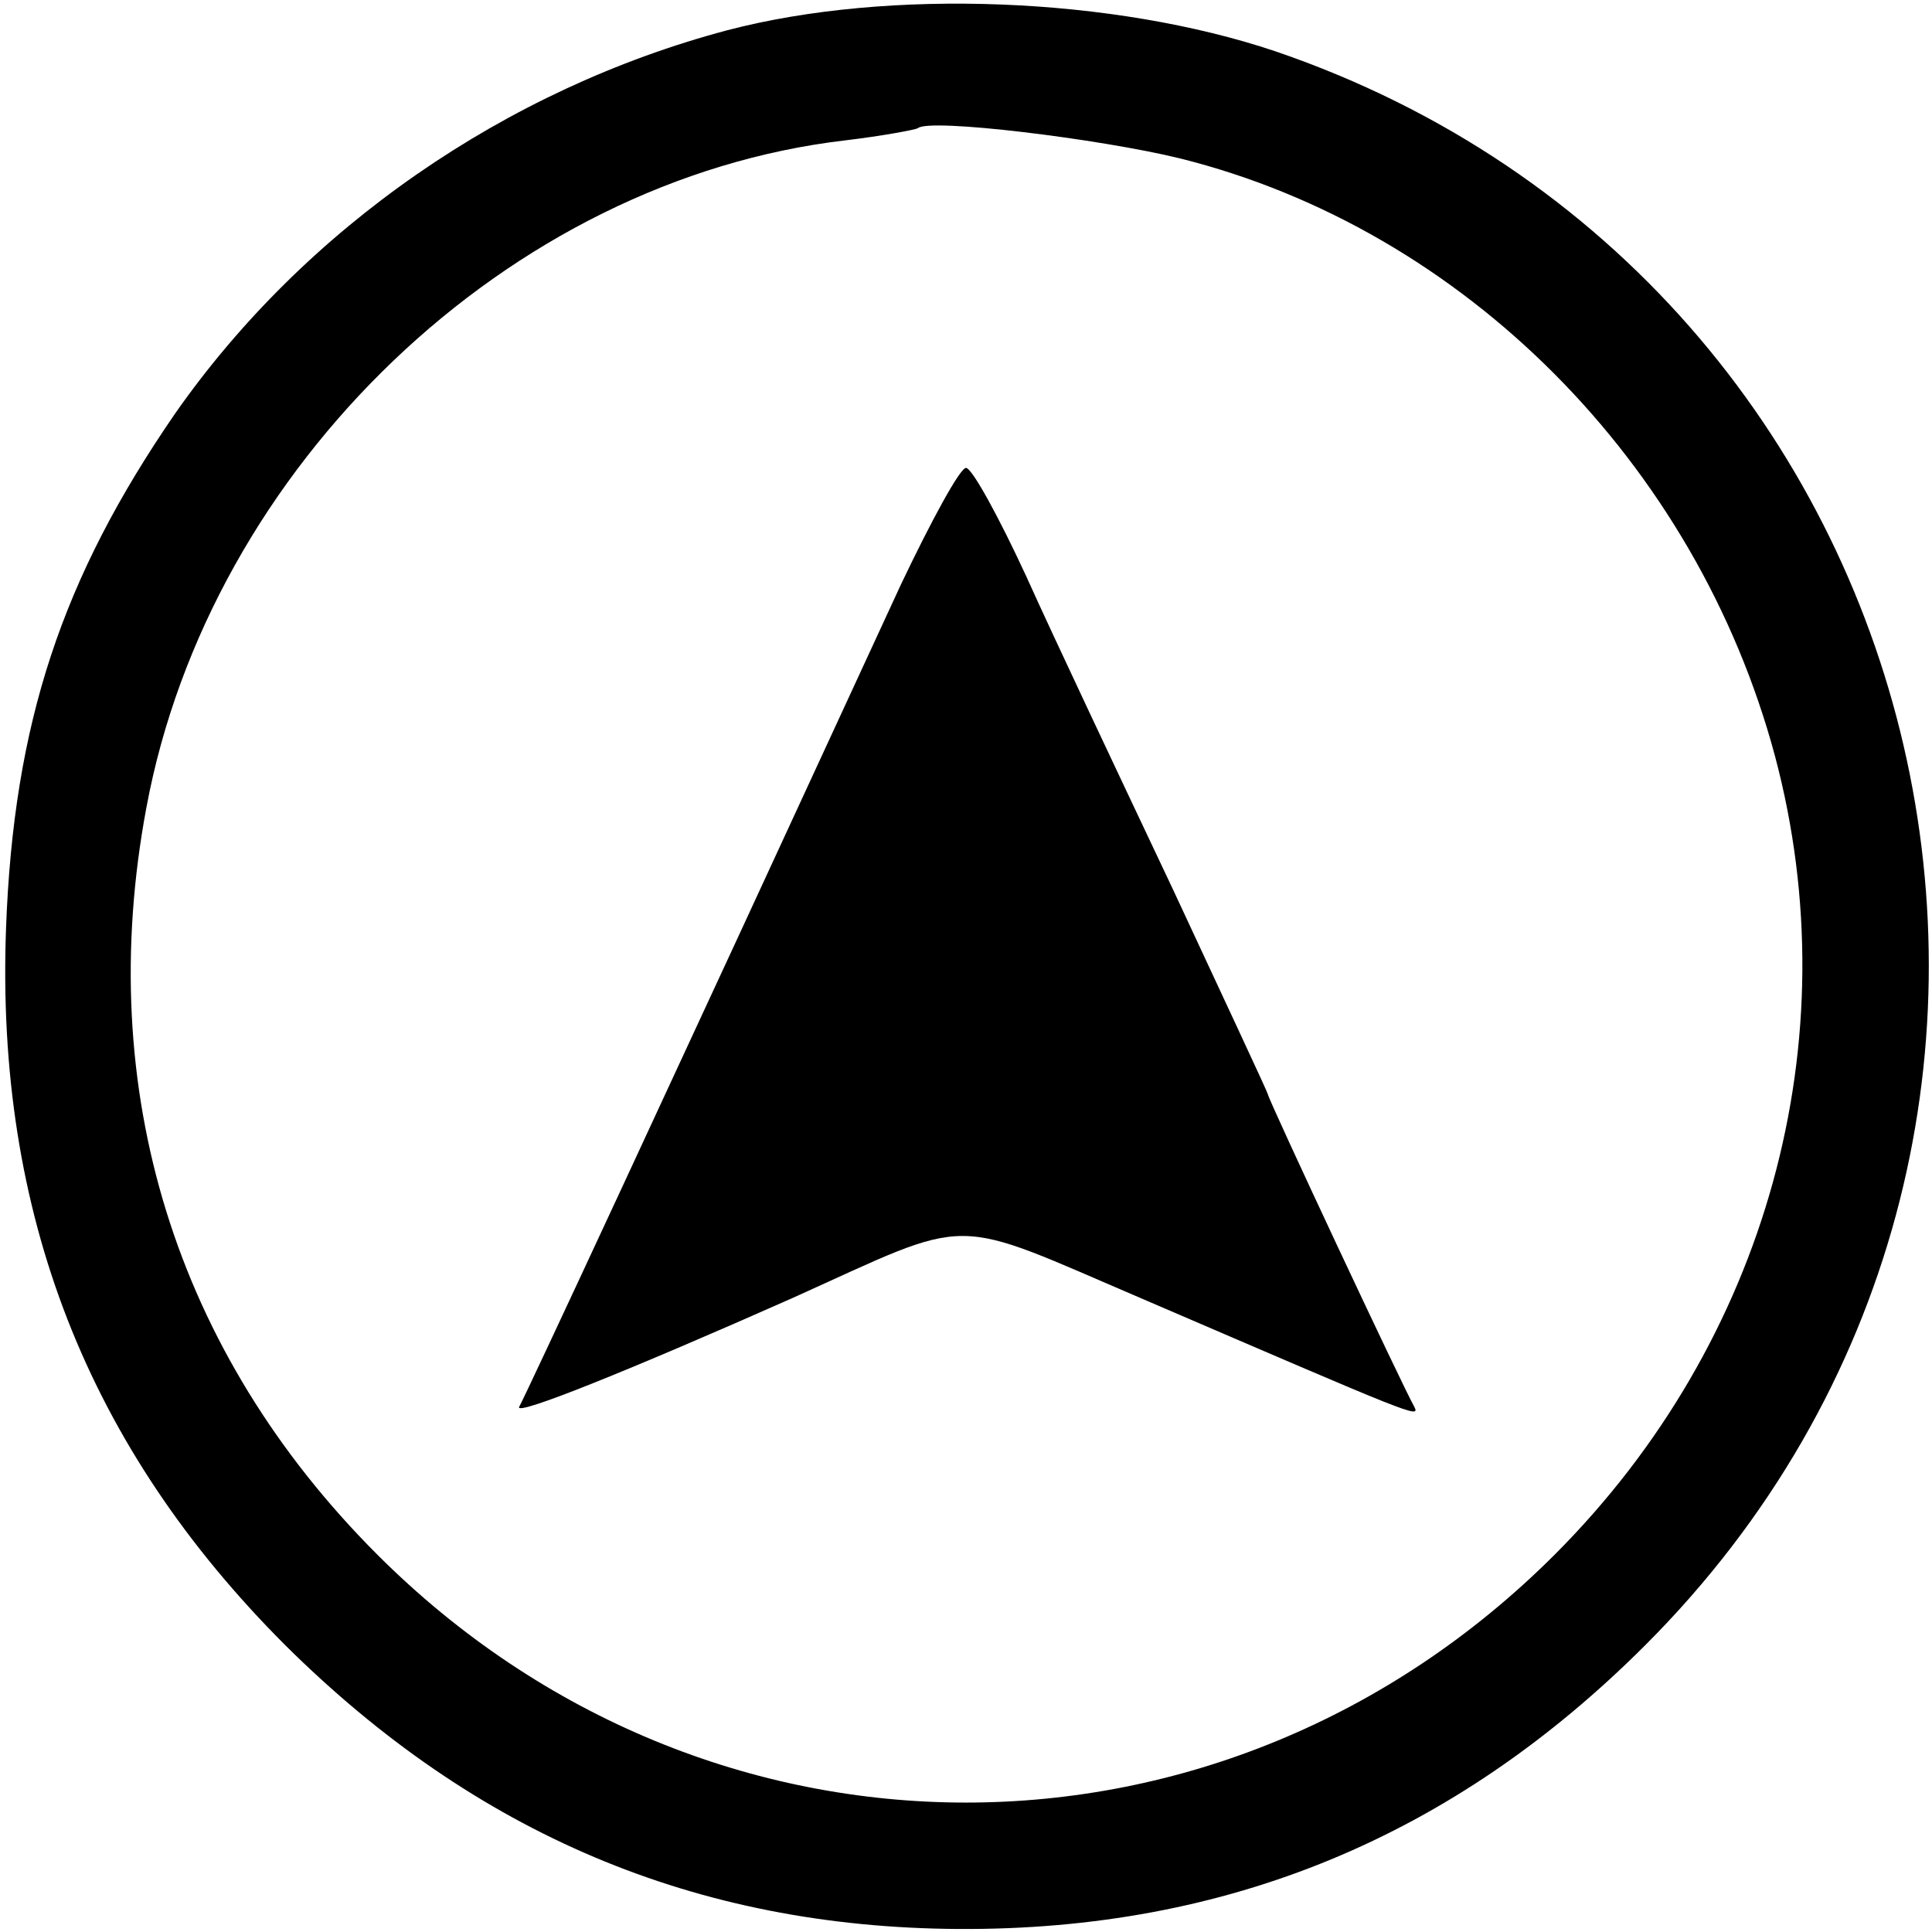 <?xml version="1.0" standalone="no"?>
<!DOCTYPE svg PUBLIC "-//W3C//DTD SVG 20010904//EN"
 "http://www.w3.org/TR/2001/REC-SVG-20010904/DTD/svg10.dtd">
<svg version="1.0" xmlns="http://www.w3.org/2000/svg"
 width="128pt" height="128pt" viewBox="0 0 128 128"
 preserveAspectRatio="xMidYMid meet">
<g transform="translate(0,128) scale(0.1,-0.1)"
fill="#000000" stroke="none">
<path d="M482 1260 c-147 -39 -280 -131 -366 -254 -75 -109 -107 -205 -112
-341 -7 -189 54 -344 185 -475 126 -125 272 -187 446 -188 178 -1 328 61 455
188 335 335 203 903 -245 1056 -107 36 -256 42 -363 14z m300 -85 c188 -47
342 -202 394 -396 50 -188 -5 -388 -146 -529 -219 -219 -561 -219 -780 0 -134
134 -188 308 -153 495 42 226 240 416 463 442 25 3 46 7 48 8 7 7 121 -7 174
-20z"/>
<path d="M597 893 c-161 -349 -249 -538 -253 -545 -4 -7 75 25 181 72 122 55
102 55 233 -1 179 -77 183 -79 179 -71 -7 12 -97 204 -97 207 0 1 -29 63 -63
136 -35 74 -79 167 -97 207 -18 39 -36 72 -40 72 -4 0 -23 -35 -43 -77z"/>
</g>
</svg>
